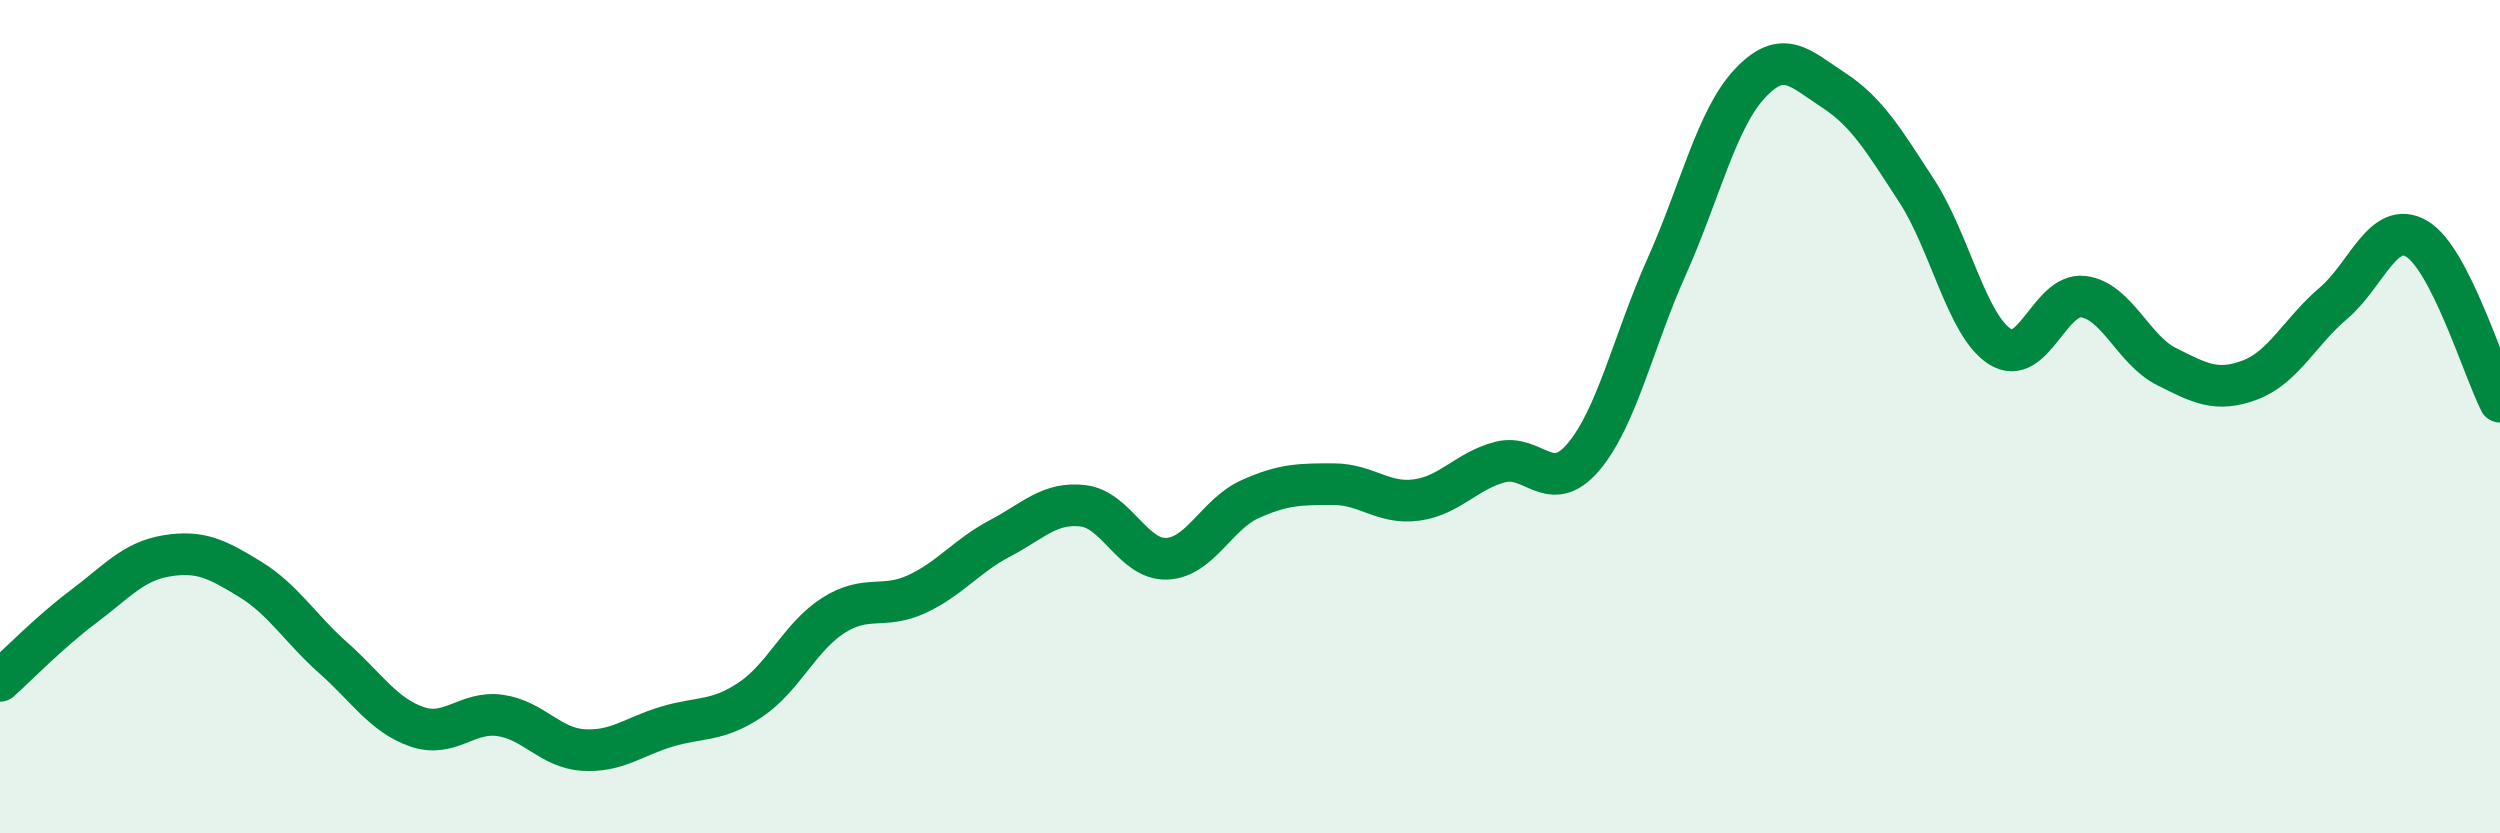 
    <svg width="60" height="20" viewBox="0 0 60 20" xmlns="http://www.w3.org/2000/svg">
      <path
        d="M 0,16.34 C 0.4,15.98 1.2,15.16 2,14.56 C 2.8,13.96 3.2,13.47 4,13.34 C 4.8,13.21 5.2,13.41 6,13.9 C 6.8,14.39 7.2,15.08 8,15.79 C 8.8,16.5 9.2,17.16 10,17.44 C 10.8,17.72 11.2,17.06 12,17.17 C 12.8,17.28 13.2,17.95 14,18 C 14.8,18.05 15.2,17.68 16,17.44 C 16.8,17.2 17.2,17.33 18,16.8 C 18.8,16.27 19.2,15.28 20,14.77 C 20.8,14.26 21.2,14.63 22,14.26 C 22.8,13.89 23.2,13.34 24,12.92 C 24.8,12.5 25.2,12.04 26,12.14 C 26.8,12.24 27.2,13.44 28,13.41 C 28.8,13.38 29.2,12.34 30,11.98 C 30.8,11.62 31.2,11.62 32,11.62 C 32.8,11.62 33.2,12.11 34,12 C 34.8,11.89 35.2,11.3 36,11.09 C 36.8,10.88 37.2,11.91 38,10.97 C 38.8,10.03 39.2,8.19 40,6.4 C 40.8,4.61 41.2,2.85 42,2 C 42.8,1.15 43.2,1.64 44,2.16 C 44.8,2.68 45.2,3.35 46,4.58 C 46.8,5.81 47.2,7.81 48,8.32 C 48.8,8.83 49.2,7.02 50,7.12 C 50.8,7.22 51.2,8.4 52,8.8 C 52.8,9.2 53.2,9.42 54,9.12 C 54.8,8.82 55.2,7.96 56,7.28 C 56.8,6.6 57.2,5.26 58,5.73 C 58.8,6.2 59.6,8.86 60,9.64L60 20L0 20Z"
        fill="#008740"
        opacity="0.1"
        stroke-linecap="round"
        stroke-linejoin="round"
      />
      <path
        d="M 0,16.34 C 0.4,15.98 1.2,15.16 2,14.56 C 2.8,13.96 3.2,13.47 4,13.34 C 4.8,13.21 5.2,13.41 6,13.9 C 6.8,14.39 7.2,15.08 8,15.79 C 8.8,16.5 9.2,17.16 10,17.44 C 10.8,17.72 11.2,17.06 12,17.17 C 12.8,17.28 13.2,17.95 14,18 C 14.8,18.05 15.2,17.68 16,17.44 C 16.8,17.2 17.2,17.33 18,16.8 C 18.8,16.27 19.2,15.28 20,14.77 C 20.8,14.26 21.2,14.63 22,14.26 C 22.8,13.89 23.2,13.34 24,12.92 C 24.8,12.5 25.2,12.04 26,12.14 C 26.8,12.24 27.2,13.44 28,13.41 C 28.8,13.38 29.2,12.34 30,11.98 C 30.8,11.62 31.2,11.62 32,11.62 C 32.8,11.62 33.2,12.11 34,12 C 34.8,11.89 35.2,11.3 36,11.09 C 36.8,10.88 37.2,11.91 38,10.97 C 38.8,10.03 39.2,8.19 40,6.4 C 40.8,4.61 41.2,2.85 42,2 C 42.8,1.15 43.2,1.64 44,2.16 C 44.8,2.68 45.2,3.35 46,4.58 C 46.8,5.81 47.2,7.81 48,8.32 C 48.8,8.83 49.2,7.02 50,7.12 C 50.8,7.22 51.2,8.4 52,8.8 C 52.8,9.2 53.2,9.42 54,9.12 C 54.8,8.82 55.2,7.96 56,7.28 C 56.8,6.6 57.2,5.26 58,5.73 C 58.8,6.2 59.6,8.86 60,9.64"
        stroke="#008740"
        stroke-width="1"
        fill="none"
        stroke-linecap="round"
        stroke-linejoin="round"
      />
    </svg>
  